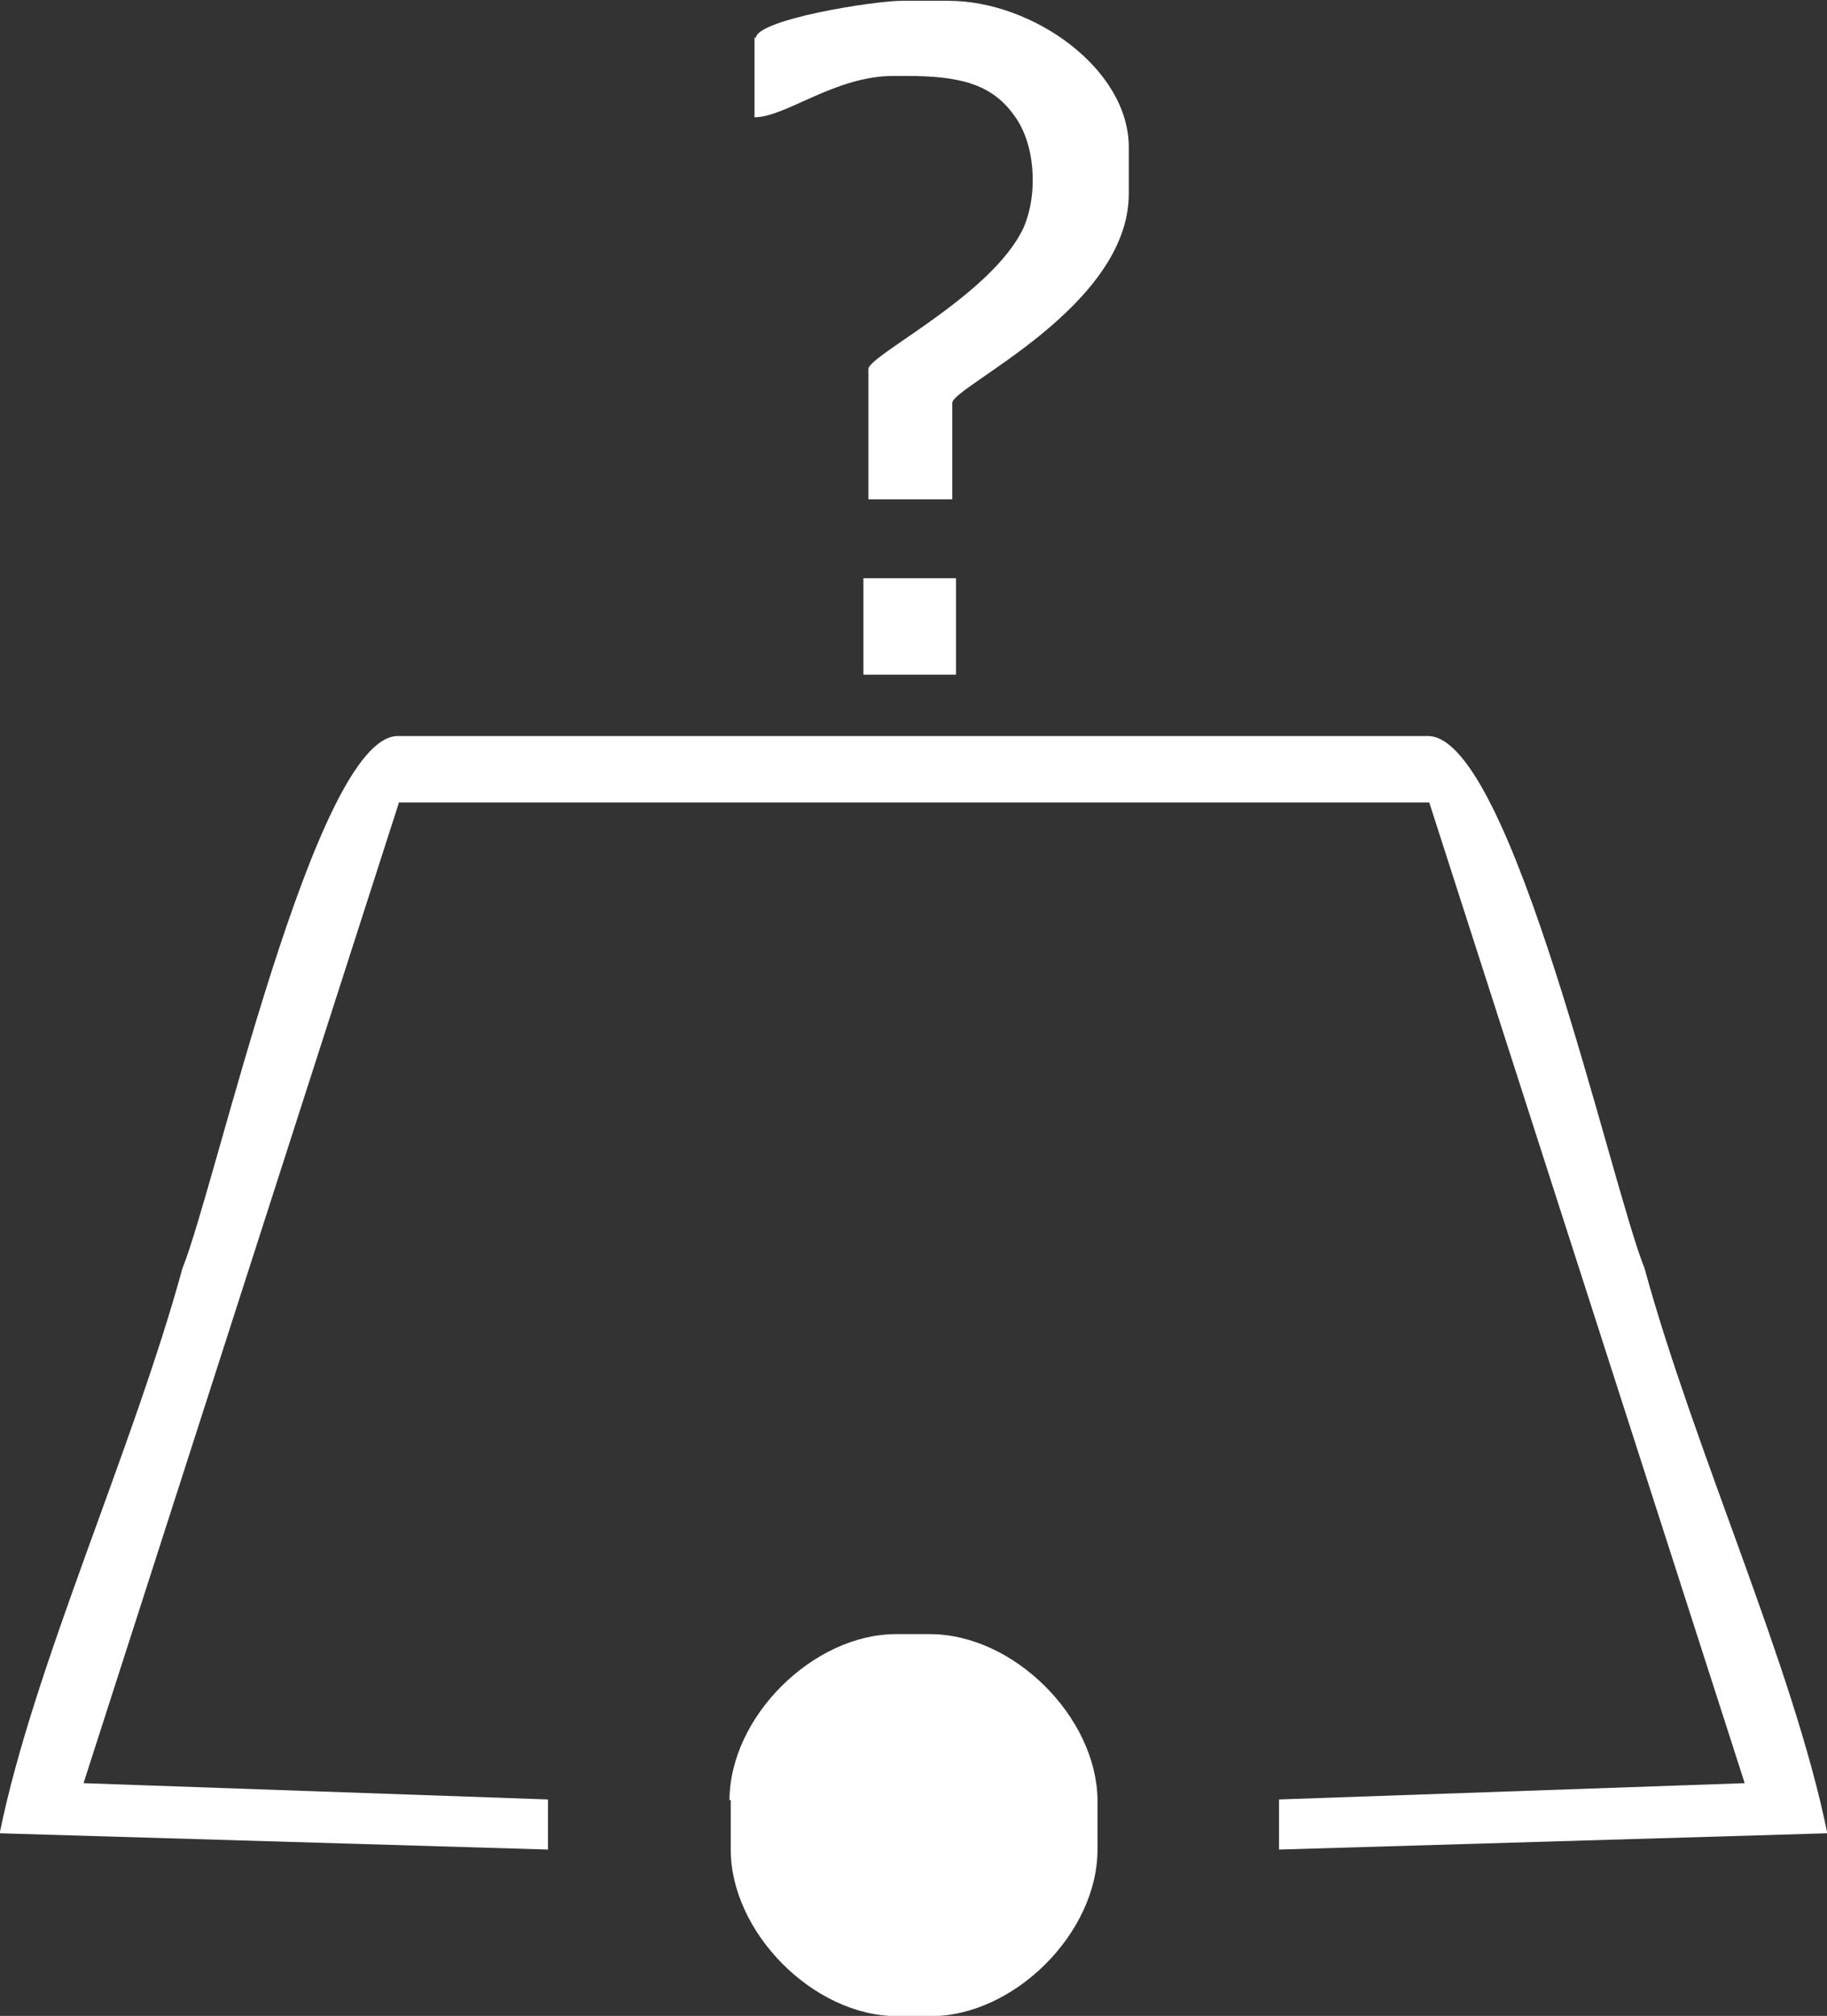 <?xml version="1.0" encoding="UTF-8" standalone="no"?>
<!-- SVG content generated using Symbology Configuration Management System (SCMS) -->

<!-- Systematic Software Engineering Ltd. - www.systematic.co.uk - do not remove  -->

<svg
   xmlns:dc="http://purl.org/dc/elements/1.1/"
   xmlns:cc="http://creativecommons.org/ns#"
   xmlns:rdf="http://www.w3.org/1999/02/22-rdf-syntax-ns#"
   xmlns:svg="http://www.w3.org/2000/svg"
   xmlns="http://www.w3.org/2000/svg"
   xmlns:sodipodi="http://sodipodi.sourceforge.net/DTD/sodipodi-0.dtd"
   xmlns:inkscape="http://www.inkscape.org/namespaces/inkscape"
   id="E-NPAG---------"
   width="248.112"
   height="273.608"
   viewBox="0 0 248.112 273.608"
   version="1.1"
   inkscape:version="0.48.2 r9819"
   sodipodi:docname="e-npag---------.svg">
  <rect x="0" y="0" width="248.112" height="273.608" fill="#333333" stroke="none"/>
  <defs
     id="defs16" />
  <sodipodi:namedview
     pagecolor="#ffffff"
     bordercolor="#666666"
     borderopacity="1"
     objecttolerance="10"
     gridtolerance="10"
     guidetolerance="10"
     inkscape:pageopacity="0"
     inkscape:pageshadow="2"
     inkscape:window-width="721"
     inkscape:window-height="480"
     id="namedview14"
     showgrid="false"
     inkscape:zoom="0.59"
     inkscape:cx="119.37478"
     inkscape:cy="131.4694"
     inkscape:window-x="0"
     inkscape:window-y="0"
     inkscape:window-maximized="0"
     inkscape:current-layer="_64124992" />
  <g
     id="g3"
     transform="translate(-80.625,-57.862)">
    <svg
       viewBox="0 0 400 400"
       id="_0.VLCTHT_________"
       width="400"
       height="400"
       version="1.1"
       inkscape:version="0.48.2 r9819">
      <g
         transform="scale(170,170)"
         id="g6">
        <g
           id="_64124992">
          <path
             id="_65373472"
             d="m 0.474,1.804 0.438,0.013 0,-0.04 L 0.541,1.764 0.793,0.981 l 0.823,0 0.252,0.783 -0.372,0.013 0,0.04 0.438,-0.013 C 1.907,1.671 1.828,1.499 1.788,1.353 1.761,1.286 1.682,0.928 1.615,0.928 l -0.823,0 C 0.726,0.928 0.647,1.286 0.62,1.353 0.58,1.499 0.501,1.671 0.474,1.804 z"
             inkscape:connector-curvature="0"
             style="fill:#ffffff;fill-opacity:1" />
          <path
             id="_64119160"
             d="m 1.058,1.777 0,0.04 c 0,0.066 0.066,0.133 0.133,0.133 l 0.027,0 c 0.066,0 0.133,-0.066 0.133,-0.133 l 0,-0.04 C 1.35,1.711 1.284,1.645 1.217,1.645 l -0.027,0 c -0.066,0 -0.133,0.066 -0.133,0.133 z"
             inkscape:connector-curvature="0"
             style="fill:#ffffff;fill-opacity:1" />
        </g>
        <g
           id="_63611392">
          <path
             id="_65601640"
             d="m 1.077,0.37 0,0.064 C 1.102,0.434 1.141,0.401 1.188,0.401 l 0.01,0 c 0.042,0 0.068,0.006 0.086,0.031 C 1.301,0.454 1.304,0.494 1.292,0.522 1.267,0.576 1.168,0.624 1.168,0.635 l 0,0.104 0.067,0 0,-0.077 c 0,-0.013 0.141,-0.076 0.141,-0.167 l 0,-0.037 c 0,-0.063 -0.077,-0.117 -0.144,-0.117 l -0.037,0 c -0.023,0 -0.117,0.015 -0.117,0.03 z"
             inkscape:connector-curvature="0"
             style="fill:#ffffff;fill-opacity:1" />
          <polygon
             id="_66123952"
             points="1.164,0.802 1.164,0.879 1.238,0.879 1.238,0.802 "
             style="fill:#ffffff;fill-opacity:1" />
        </g>
      </g>
    </svg>
  </g>
</svg>
